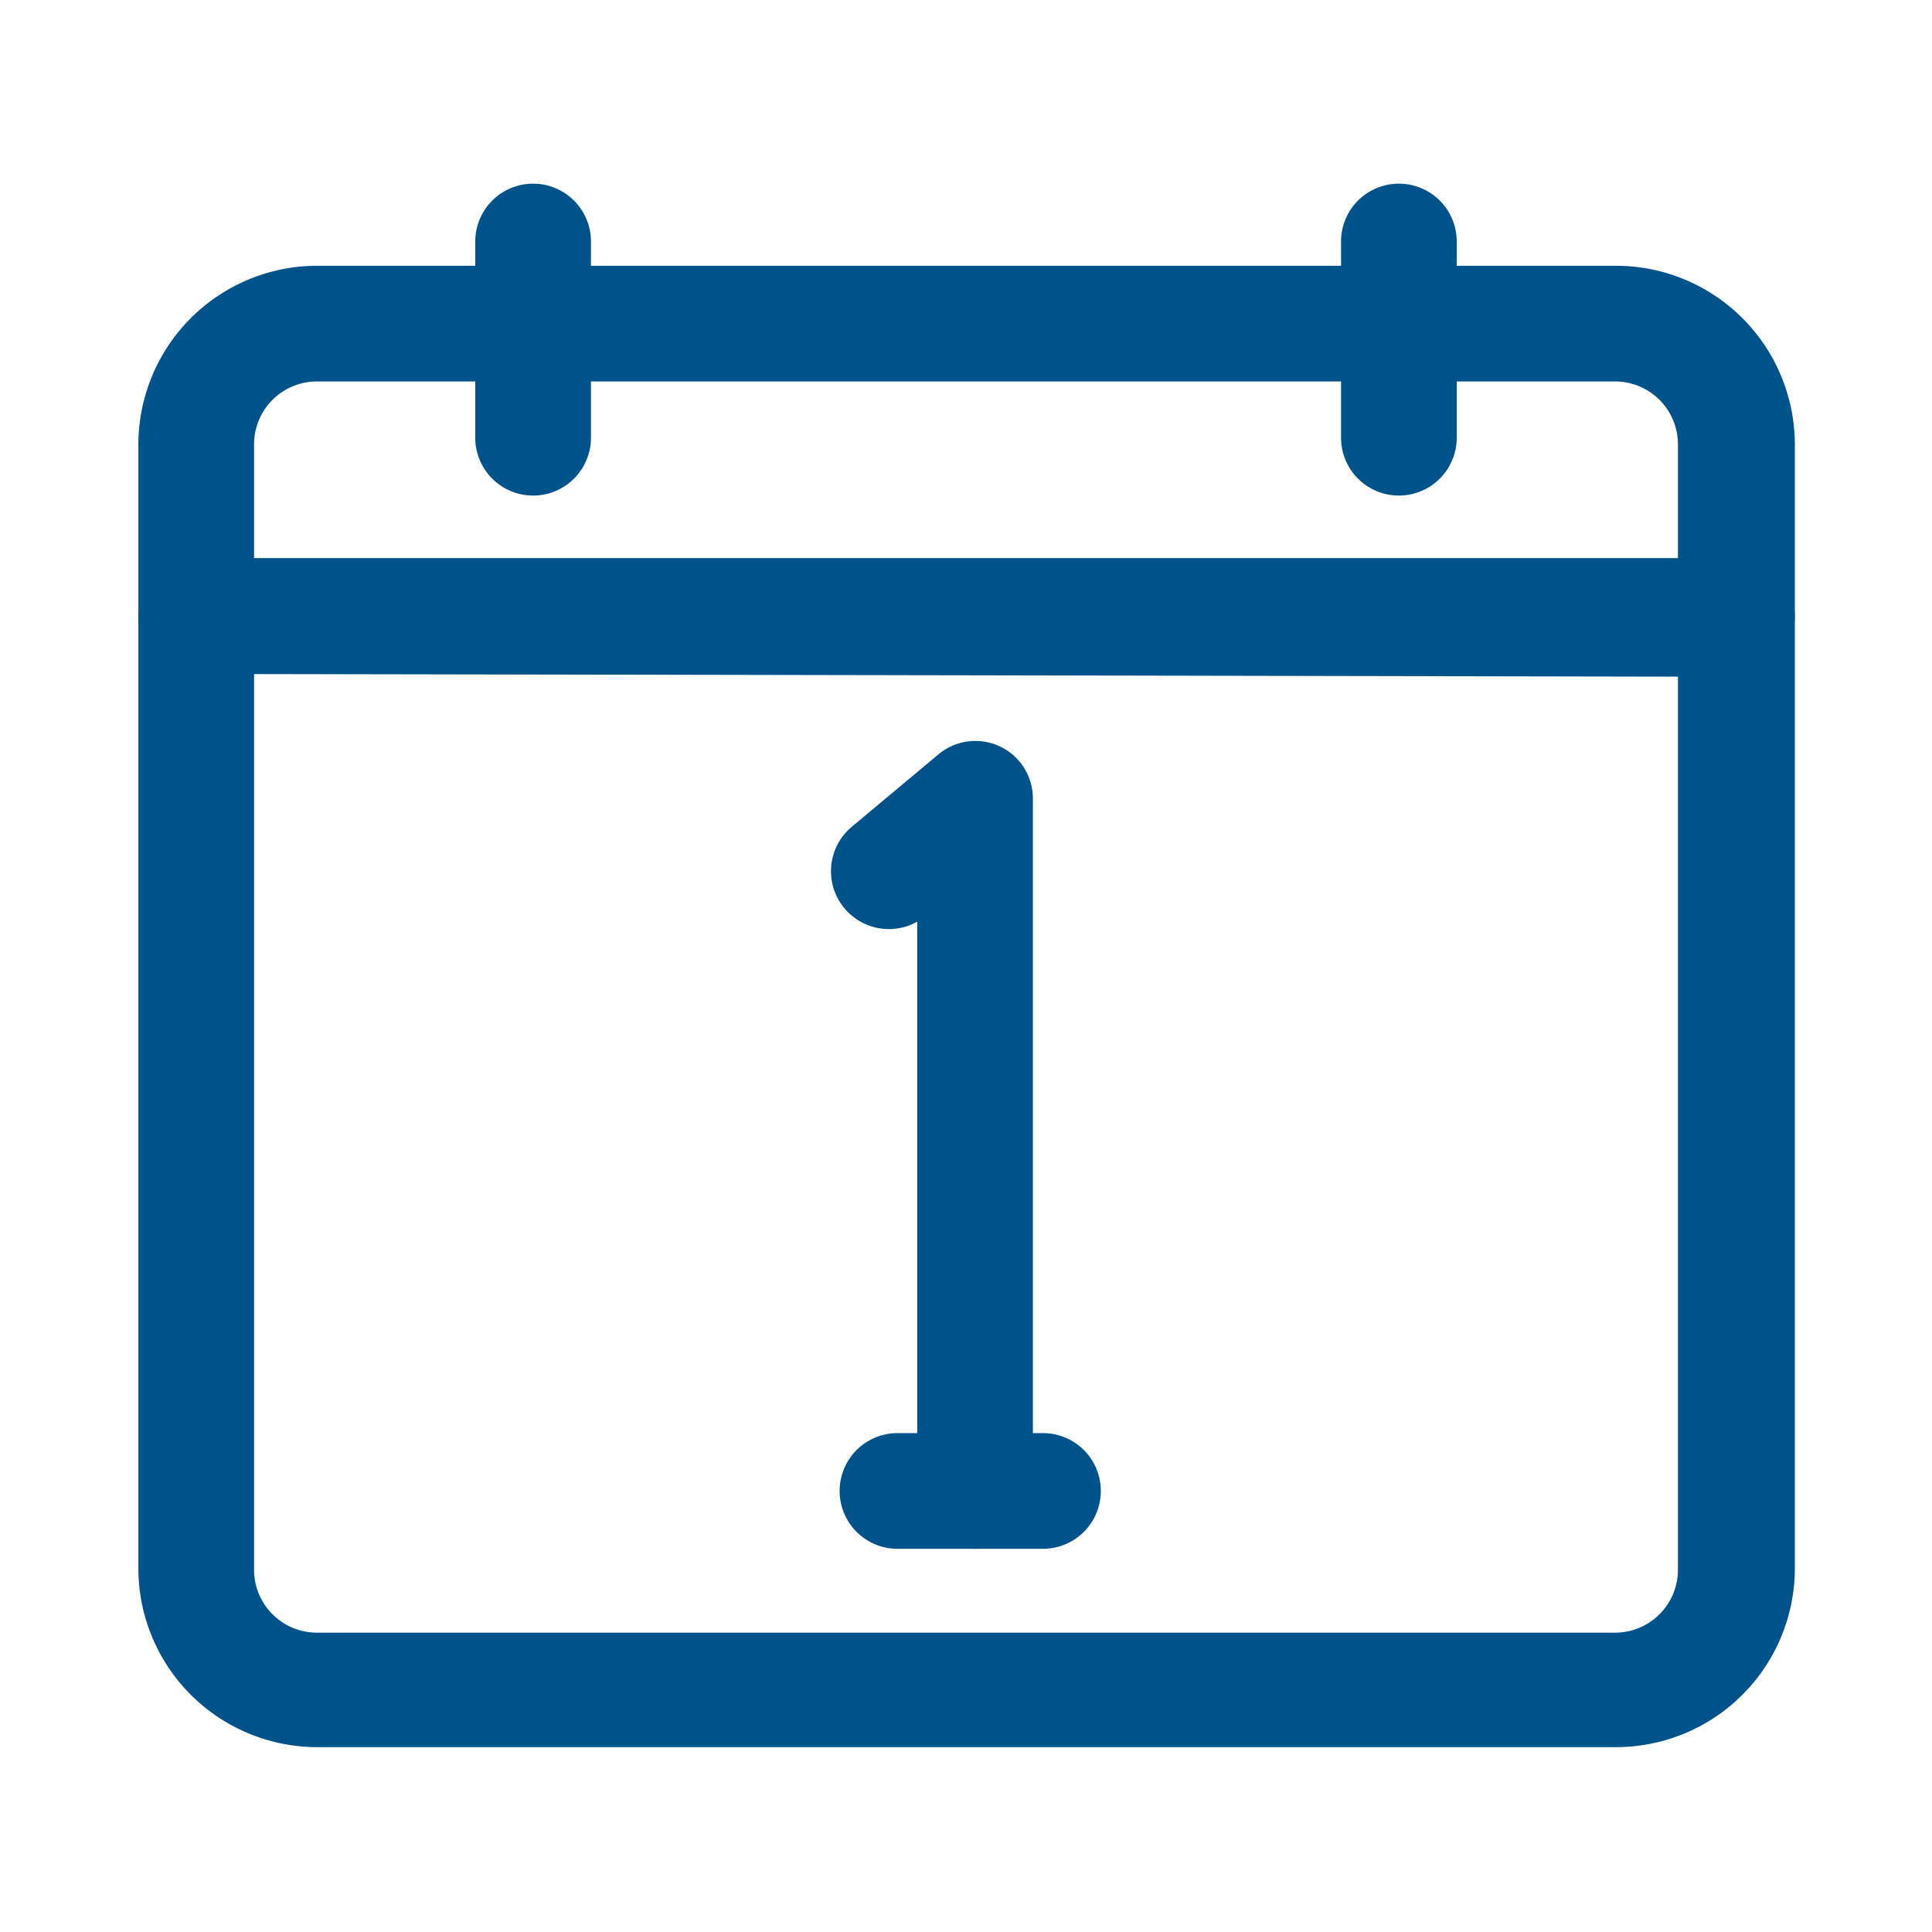 <svg xmlns="http://www.w3.org/2000/svg" fill="#00528A" width="800px" height="800px" viewBox="0 0 64 64" data-name="Layer 1" id="Layer_1" stroke="#00528A" stroke-width="0.832"><g id="SVGRepo_bgCarrier" stroke-width="0"></g><g id="SVGRepo_tracerCarrier" stroke-linecap="round" stroke-linejoin="round"></g><g id="SVGRepo_iconCarrier"><title></title><path d="M53.54,57.46H10.46A5.51,5.51,0,0,1,5,52V20.41a1.51,1.51,0,0,1,1.5-1.5H57.54a1.51,1.51,0,0,1,1.5,1.5V52A5.51,5.51,0,0,1,53.54,57.46ZM8,21.91V52a2.5,2.5,0,0,0,2.5,2.5H53.54A2.5,2.5,0,0,0,56,52v-30Z"></path><path d="M57.54,21.91H6.46A1.5,1.5,0,0,1,5,20.41V14.72a5.51,5.51,0,0,1,5.5-5.5H53.54a5.51,5.51,0,0,1,5.5,5.5v5.69A1.5,1.5,0,0,1,57.54,21.91ZM8,18.91H56V14.72a2.5,2.5,0,0,0-2.5-2.5H10.46A2.5,2.5,0,0,0,8,14.72Z"></path><path d="M17.66,16a1.5,1.5,0,0,1-1.5-1.5V8a1.5,1.5,0,0,1,3,0V14.5A1.5,1.5,0,0,1,17.66,16Z"></path><path d="M46.34,16a1.5,1.5,0,0,1-1.5-1.5V8a1.5,1.5,0,0,1,3,0V14.5A1.5,1.5,0,0,1,46.34,16Z"></path><path d="M34.55,50.89H32.3a1.5,1.5,0,0,1-1.5-1.5V29.68l-.39.33a1.5,1.5,0,0,1-1.93-2.3l2.86-2.39a1.49,1.49,0,0,1,2.46,1.14V47.89h.75a1.5,1.5,0,0,1,0,3Z"></path><path d="M32.3,50.89H29.73a1.5,1.5,0,0,1,0-3H32.3a1.5,1.5,0,0,1,0,3Z"></path></g></svg>